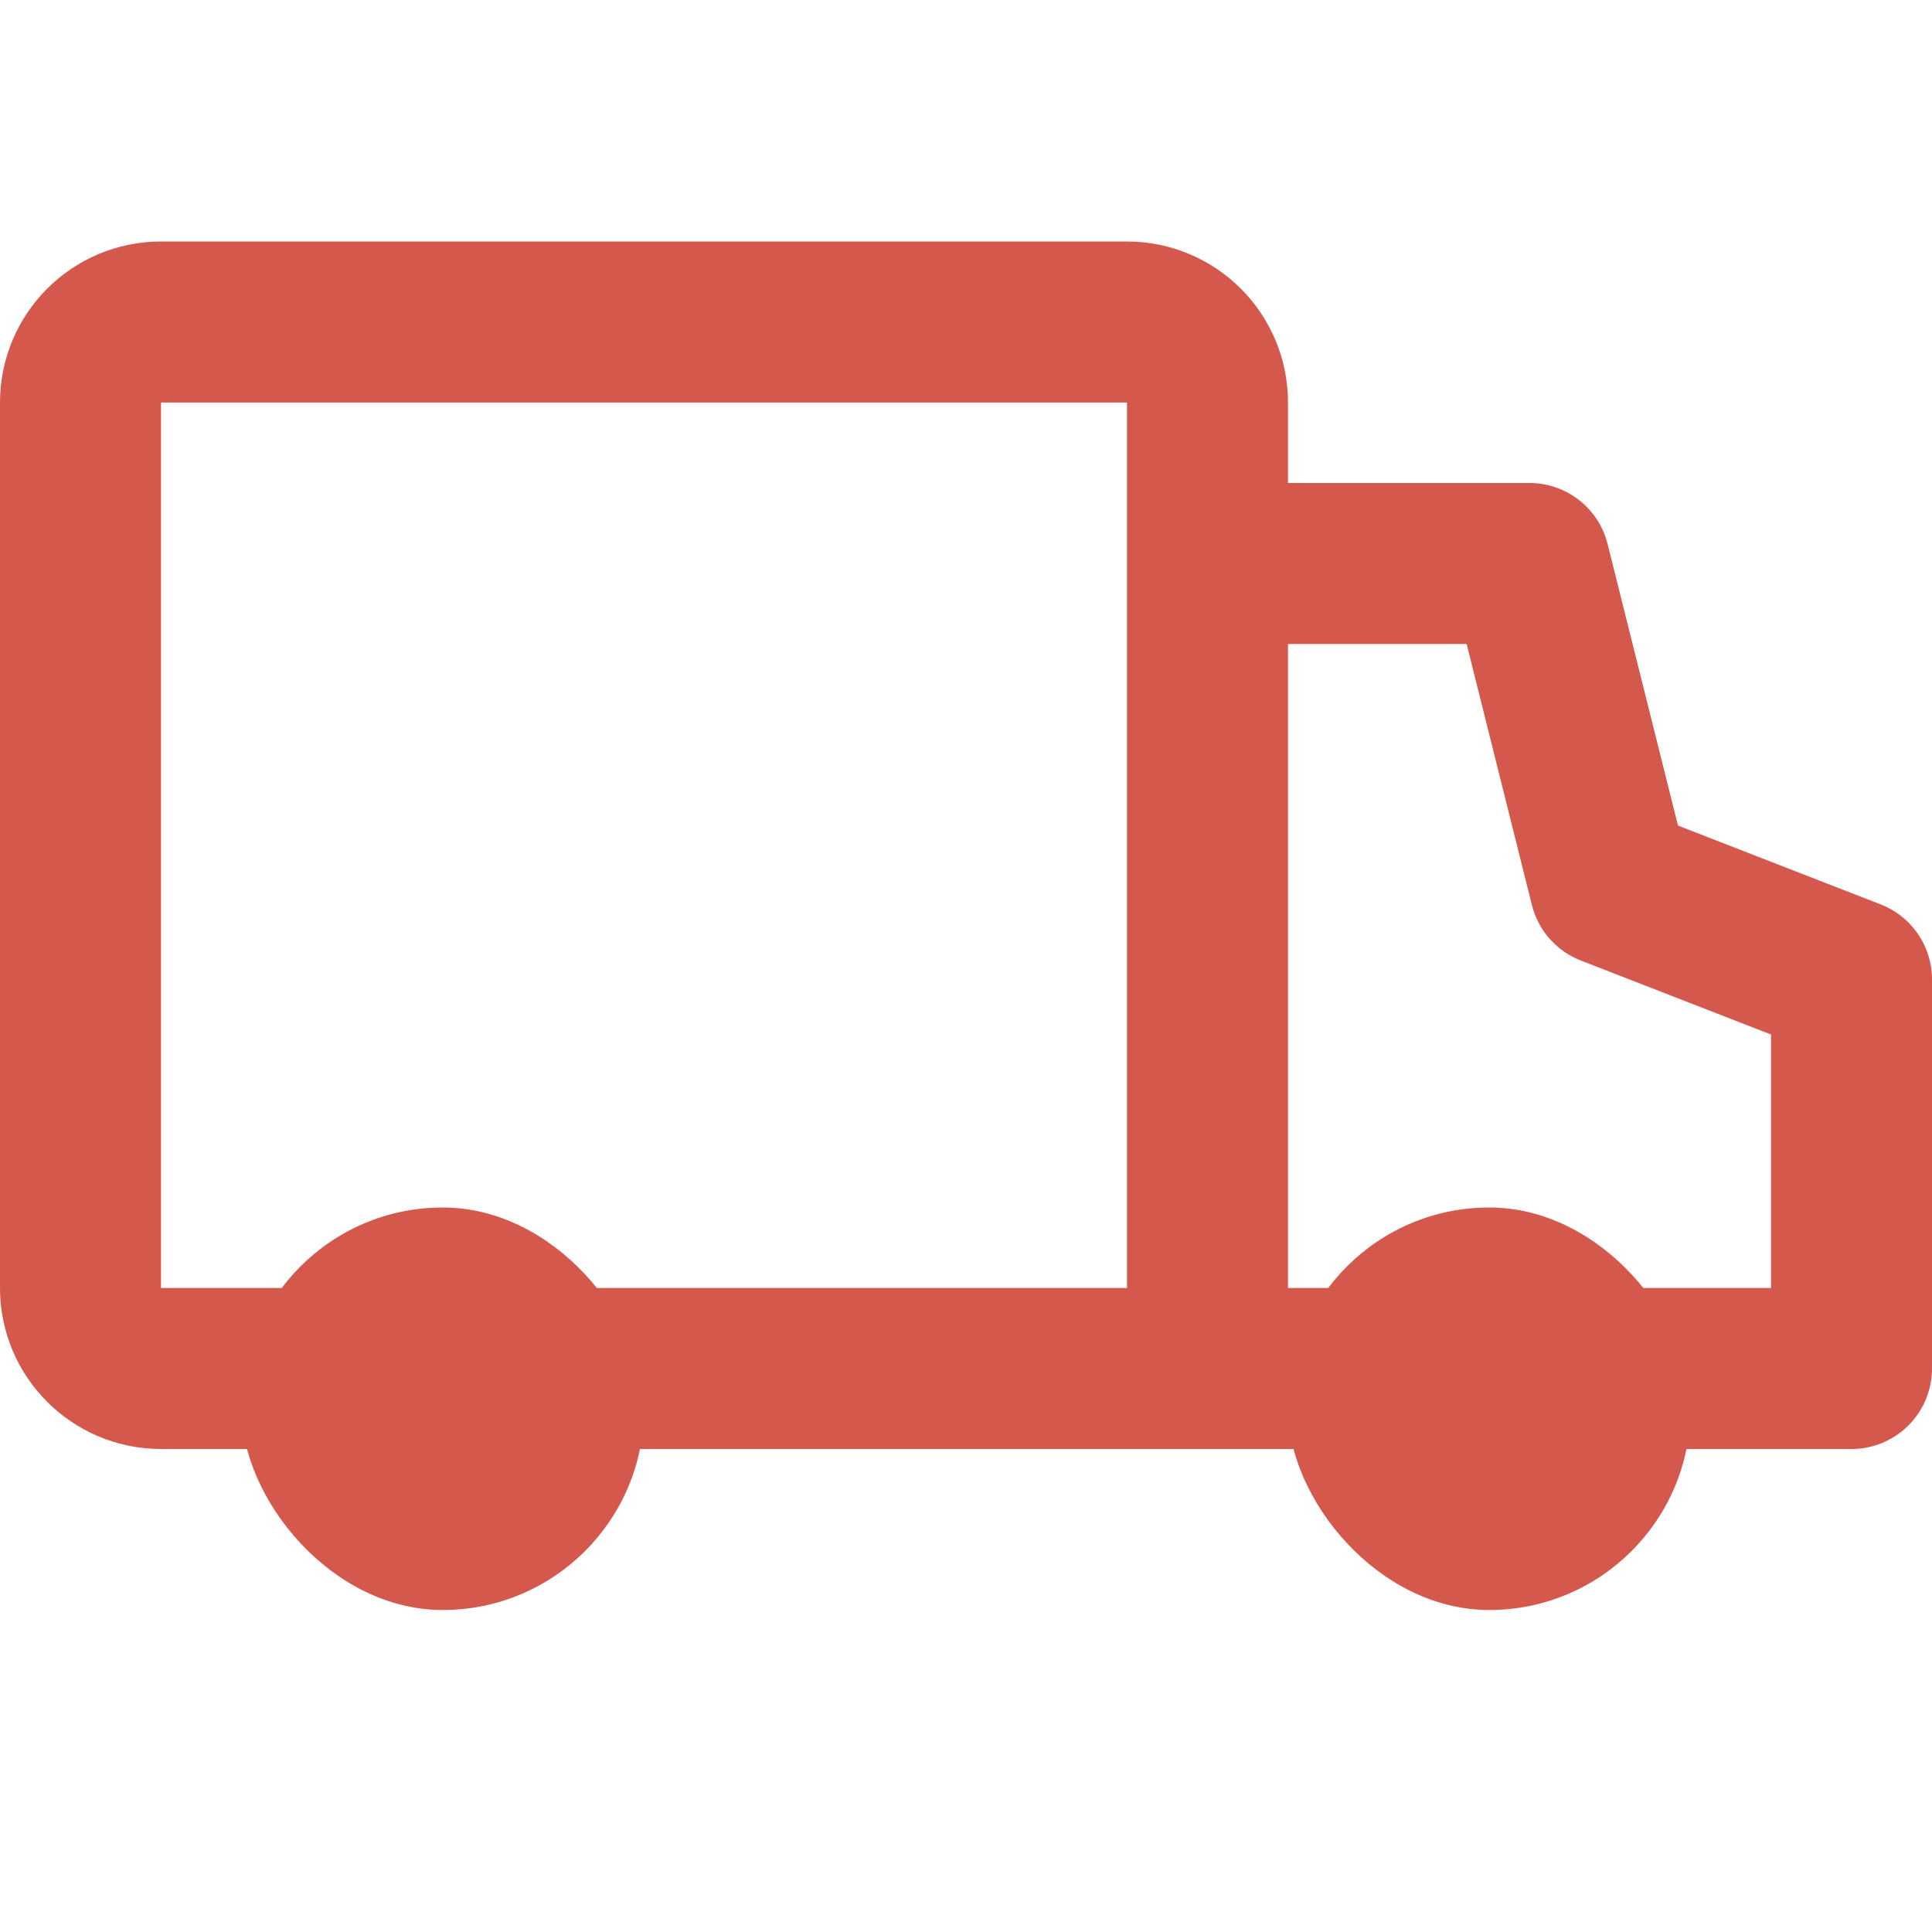 <?xml version="1.0" encoding="UTF-8"?> <svg xmlns="http://www.w3.org/2000/svg" width="24" height="24" viewBox="0 0 24 24" fill="none"><path d="M15 7H19L20 11L23 12.167V17H15M15 7V5C15 4.448 14.552 4 14 4H2C1.448 4 1 4.448 1 5V16C1 16.552 1.448 17 2 17H15M15 7V17" stroke="#d5584d" stroke-width="2" stroke-linejoin="round"></path><rect x="3" y="15" width="5" height="5" rx="2.5" fill="#d5584d"></rect><rect x="16" y="15" width="5" height="5" rx="2.5" fill="#d5584d"></rect></svg> 